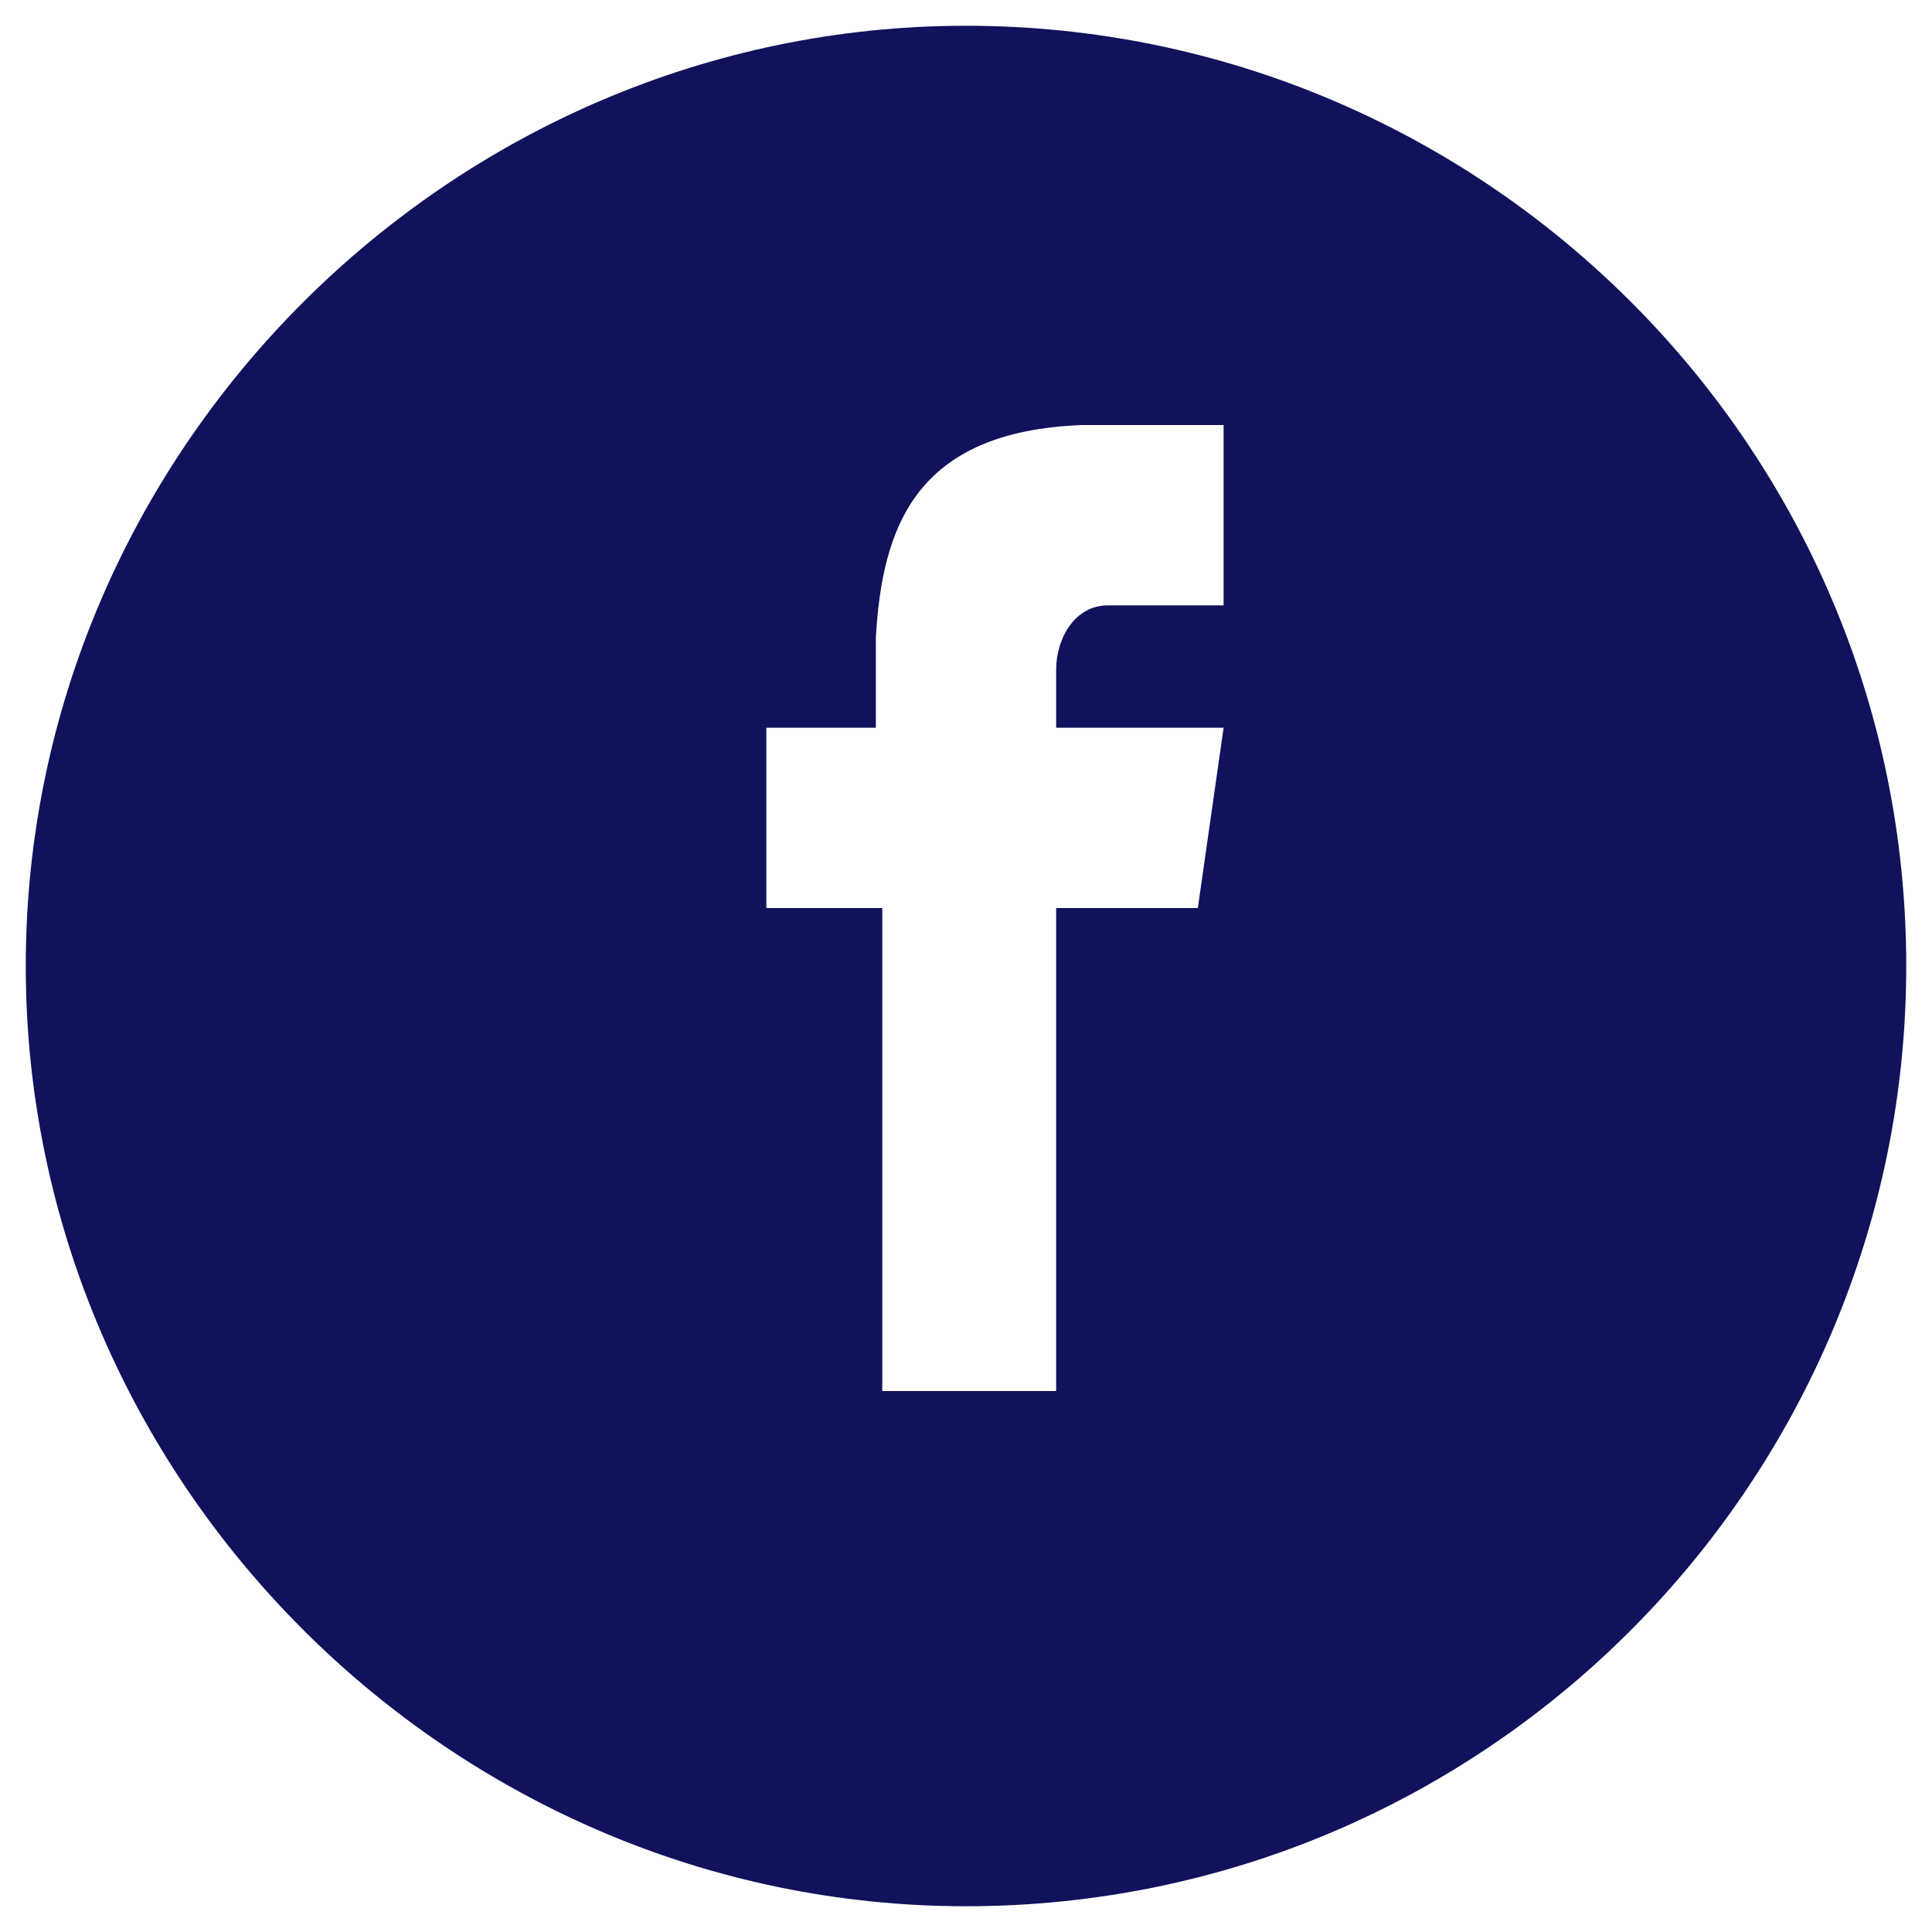 <?xml version="1.0" encoding="UTF-8"?>
<!-- Generator: Adobe Illustrator 24.3.0, SVG Export Plug-In . SVG Version: 6.00 Build 0)  -->
<svg version="1.1" id="Capa_1" xmlns="http://www.w3.org/2000/svg" xmlns:xlink="http://www.w3.org/1999/xlink" x="0px" y="0px" viewBox="0 0 30 30" style="enable-background:new 0 0 30 30;" xml:space="preserve">
<style type="text/css">
	.st0{fill-rule:evenodd;clip-rule:evenodd;fill:#11125c;}
</style>
<desc>Created with Sketch.</desc>
<g id="Mobile">
	<g id="Mobile---FrontPage---Dale-Viaje---1" transform="translate(-89, -5208)">
		<g id="Group-23" transform="translate(-3, 5129)">
			<g id="Group-20" transform="translate(78, 20)">
				<g id="Group-19" transform="translate(14, 59)">
					<path id="Combined-Shape" class="st0" d="M15,0.4c8,0,14.6,6.5,14.6,14.6c0,8-6.5,14.6-14.6,14.6C7,29.6,0.4,23,0.4,15       C0.4,7,7,0.4,15,0.4z M19,6.6h-2.2c-2.6,0.1-3.1,1.6-3.2,3.3v1.4h-1.7v2.8h1.8v7.5h2.7v-7.5h2.2l0.4-2.8h-2.6v-0.9       c0-0.5,0.3-1,0.8-1H19V6.6z"/>
				</g>
			</g>
		</g>
	</g>
</g>
</svg>